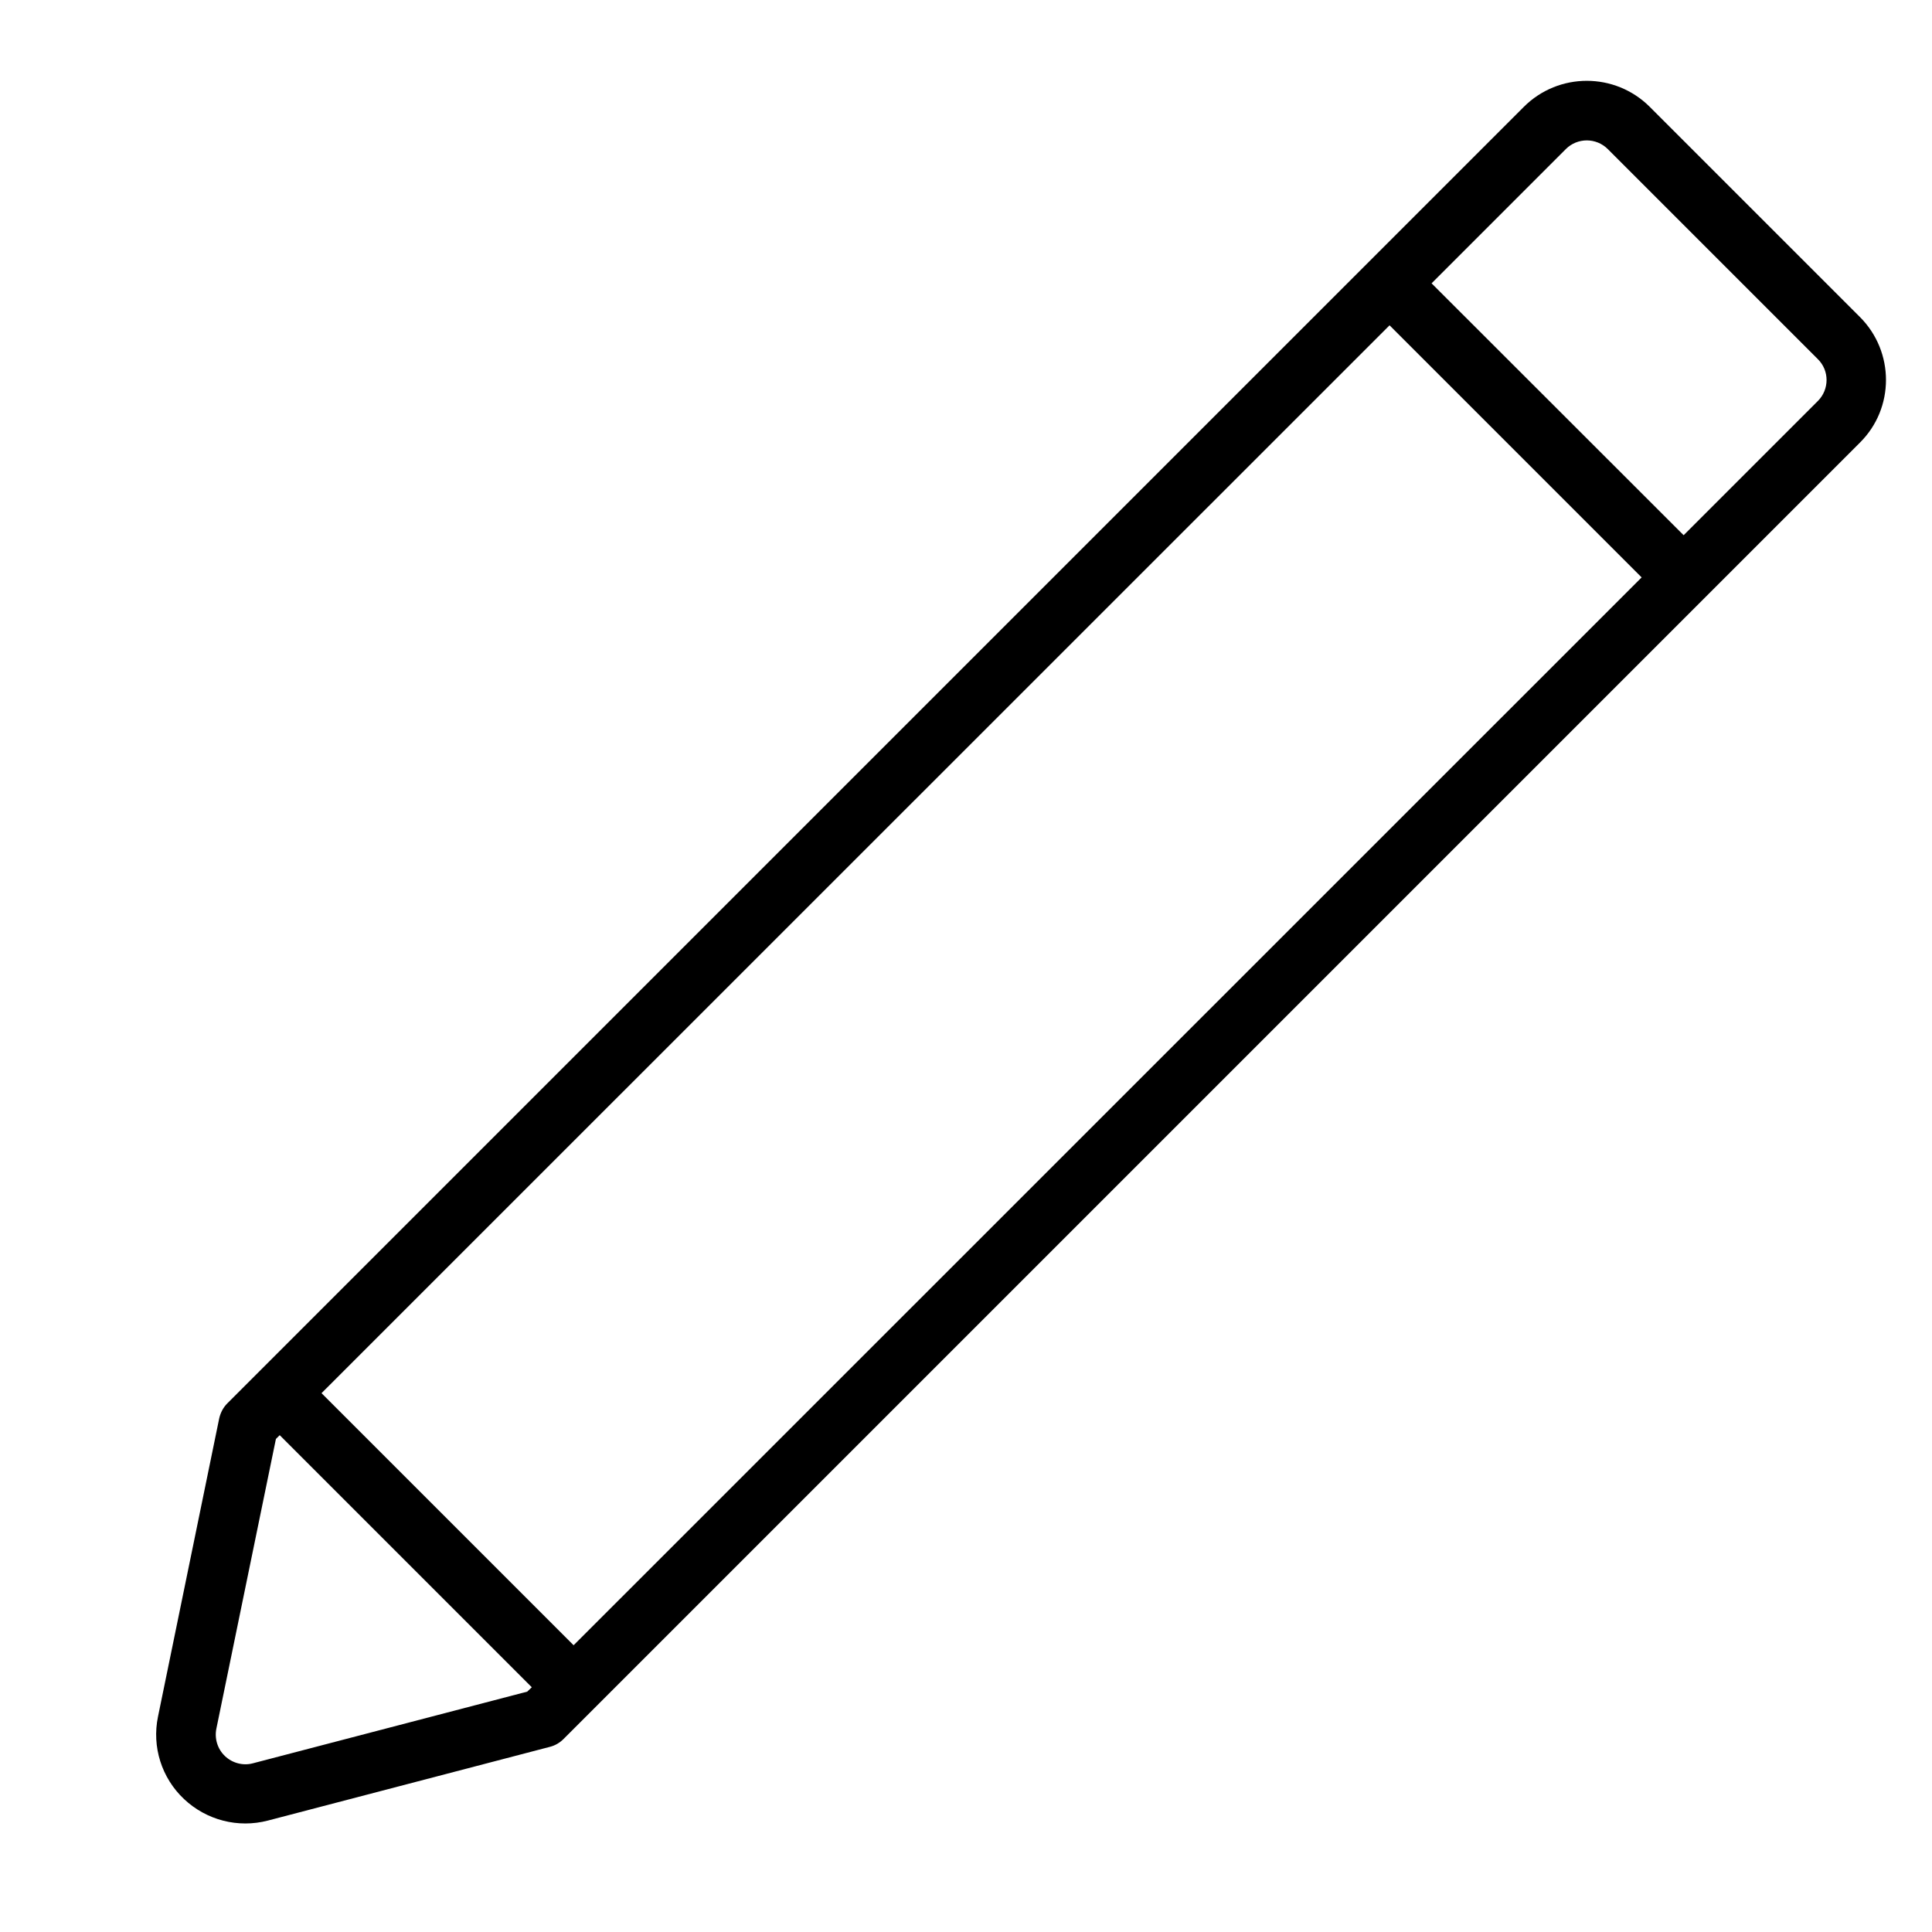 <?xml version="1.0" encoding="UTF-8"?>
<!-- Uploaded to: ICON Repo, www.iconrepo.com, Generator: ICON Repo Mixer Tools -->
<svg fill="#000000" width="800px" height="800px" version="1.1" viewBox="144 144 512 512" xmlns="http://www.w3.org/2000/svg">
 <path d="m636.89 228-55.672-55.668c-9.219-9.219-24.184-9.219-33.402 0l-343.55 343.55c-1.109 1.109-1.812 2.469-2.168 3.981 0 0-9.926 48.316-16.223 79.047-1.664 8.012 0.957 16.273 6.902 21.867s14.309 7.758 22.219 5.691l74.766-19.547c1.359-0.352 2.57-1.059 3.578-2.066l343.55-343.55c9.219-9.121 9.219-24.082 0-33.305zm-353.17 364.3-72.699 18.992c-2.621 0.707-5.441-0.051-7.406-1.914-1.965-1.863-2.82-4.637-2.266-7.305l15.77-76.73 1.008-1.008 66.805 66.805zm12.293-12.293-66.805-66.805 283.04-282.99 66.805 66.805zm329.74-329.74-35.57 35.57-66.801-66.754 35.57-35.57c3.074-3.074 8.062-3.074 11.133 0l55.672 55.672c3.07 3.023 3.07 8.008-0.004 11.082z"/>
</svg>